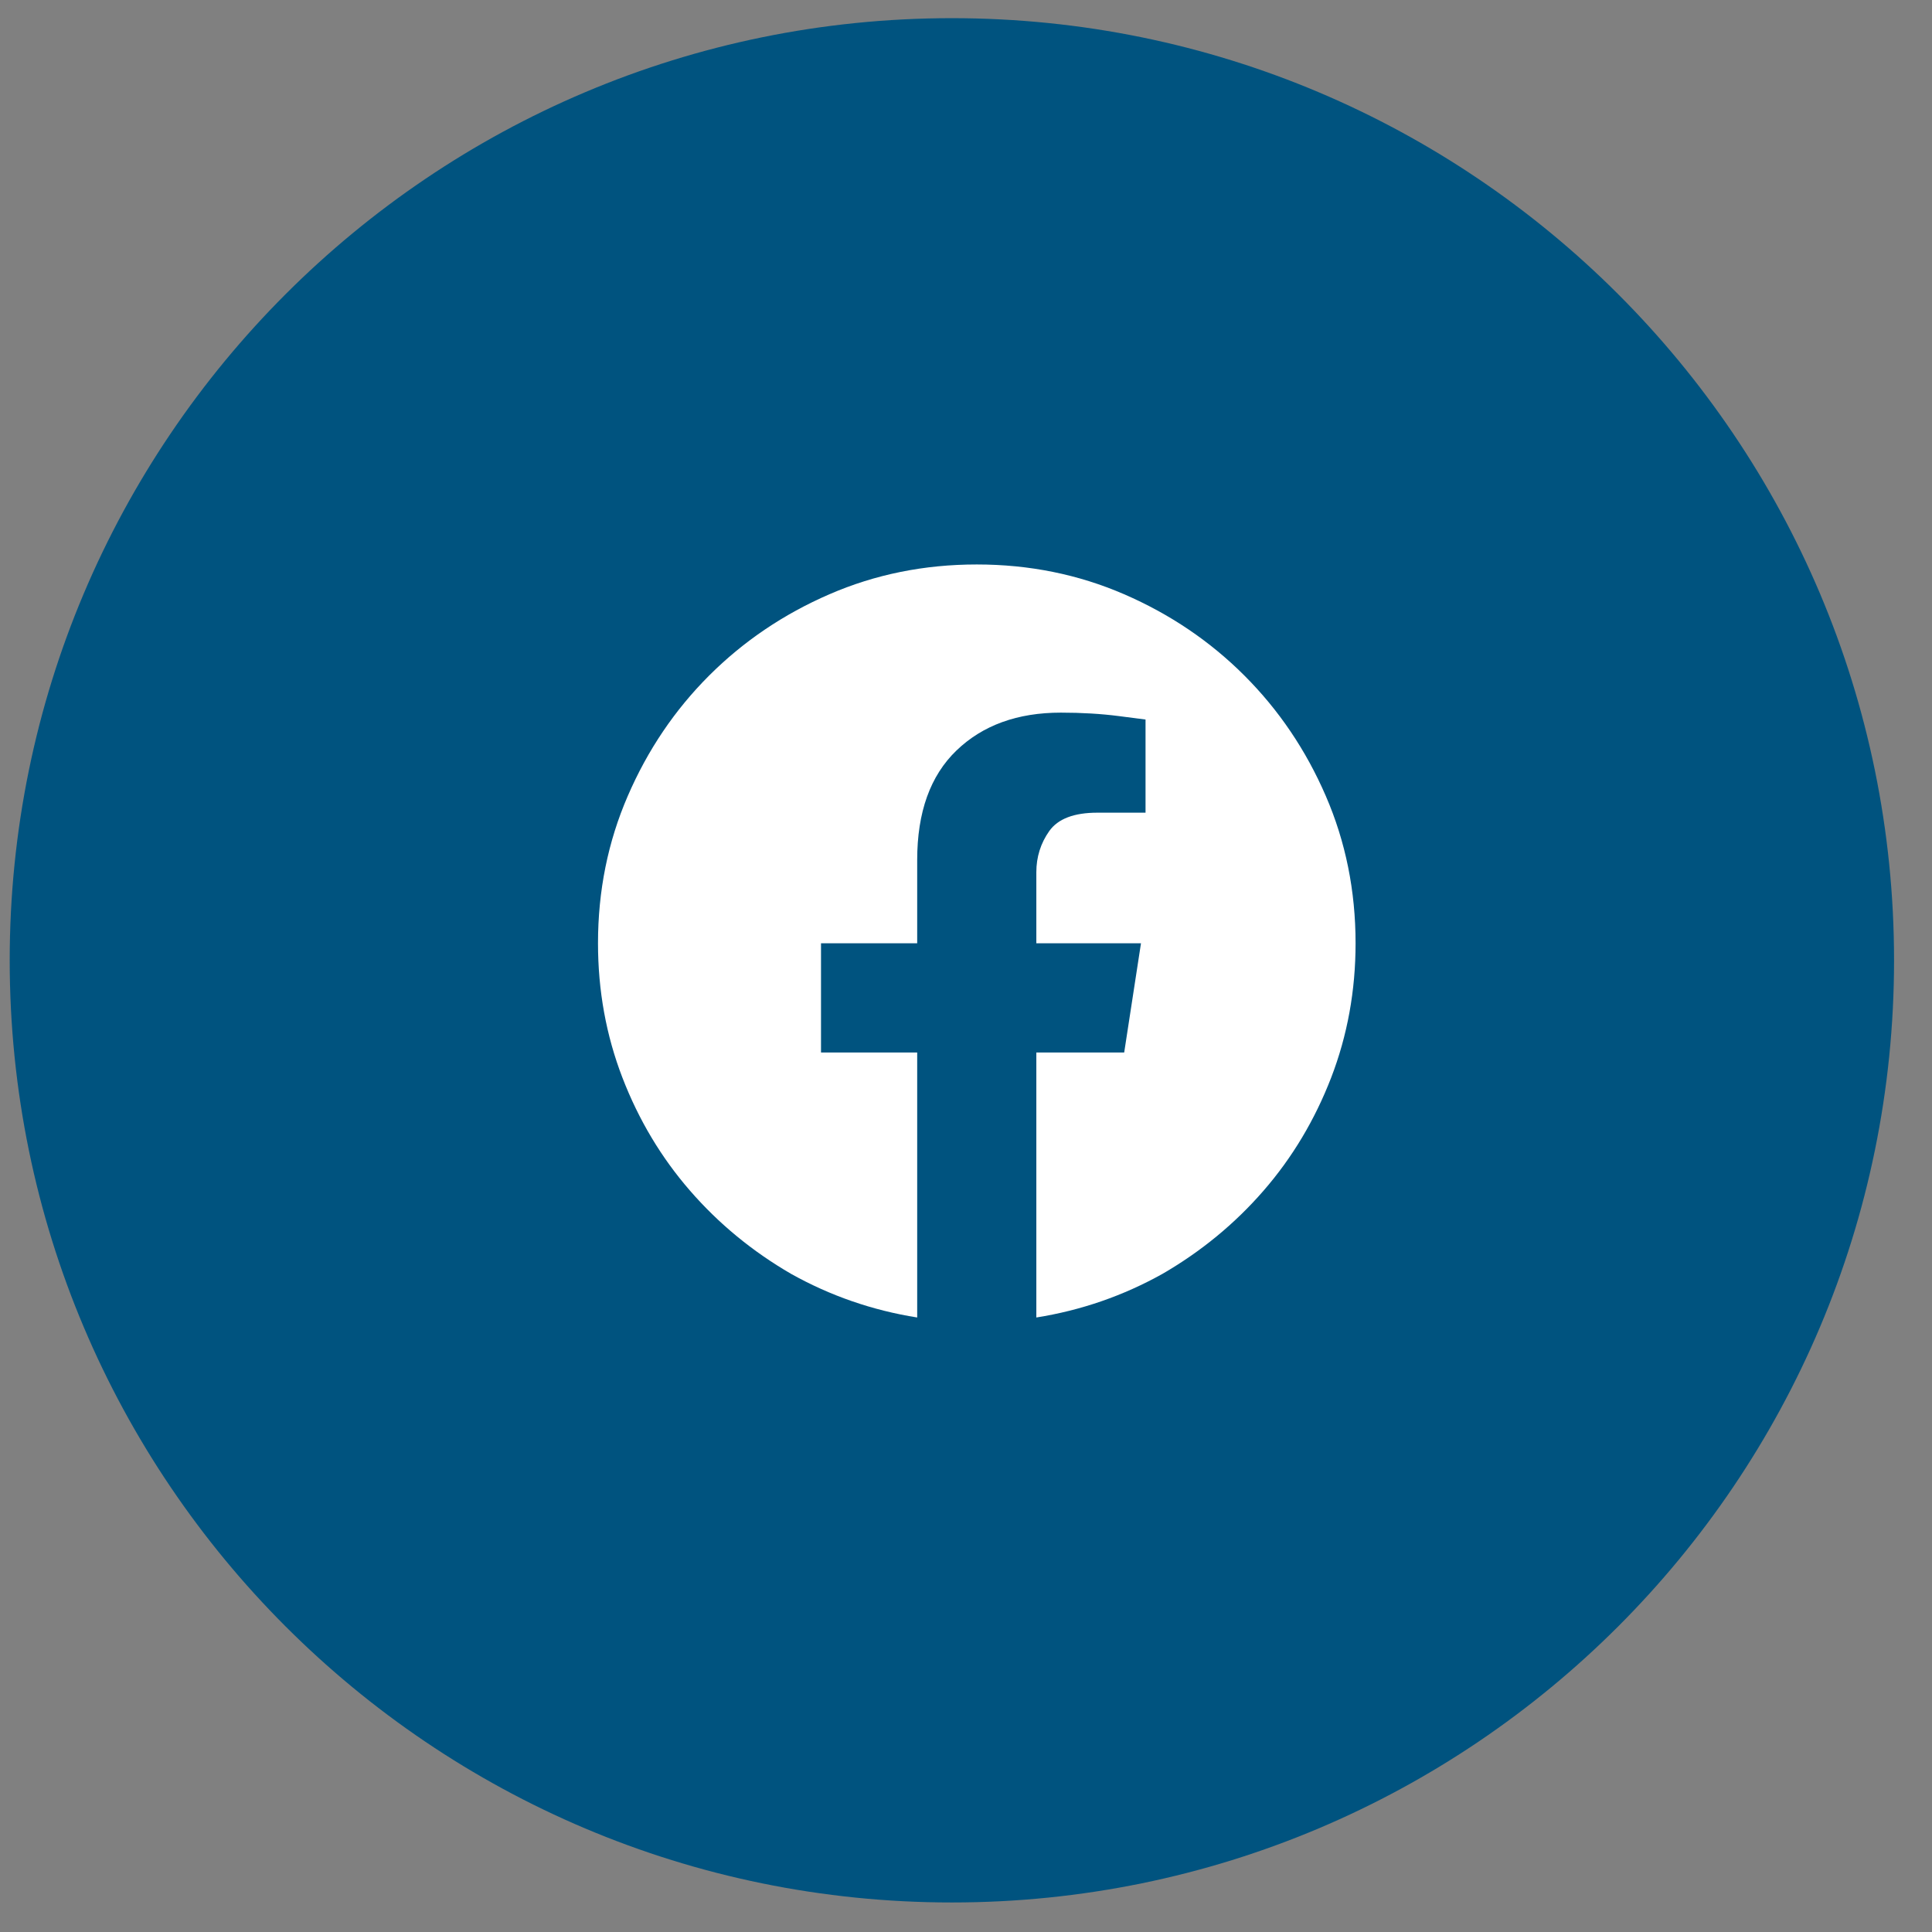 <svg width="42" height="42" viewBox="0 0 42 42" fill="none" xmlns="http://www.w3.org/2000/svg">
<rect x="0" y="0" width="42" height="42" fill="#808080" stroke="none"/>
<path d="M0.211 20.877C0.211 9.565 9.381 0.395 20.693 0.395C32.005 0.395 41.175 9.565 41.175 20.877C41.175 32.188 32.005 41.358 20.693 41.358C9.381 41.358 0.211 32.188 0.211 20.877Z" fill="#00537F"/>
<g clip-path="url(#clip0_137_650)">
<path d="M29.469 20.506C29.469 21.535 29.292 22.509 28.938 23.428C28.583 24.346 28.094 25.165 27.468 25.885C26.843 26.604 26.11 27.207 25.269 27.694C24.416 28.17 23.503 28.486 22.529 28.641V22.88H24.439L24.804 20.506H22.529V18.962C22.529 18.63 22.623 18.331 22.811 18.065C23 17.8 23.348 17.667 23.857 17.667H24.903V15.642C24.903 15.642 24.71 15.617 24.322 15.567C23.935 15.517 23.514 15.492 23.061 15.492C22.12 15.492 21.364 15.766 20.794 16.314C20.224 16.862 19.939 17.656 19.939 18.696V20.506H17.848V22.88H19.939V28.641C18.965 28.486 18.052 28.17 17.2 27.694C16.359 27.207 15.626 26.604 15.001 25.885C14.375 25.165 13.885 24.346 13.531 23.428C13.177 22.509 13 21.535 13 20.506C13 19.366 13.216 18.298 13.648 17.302C14.079 16.306 14.668 15.434 15.415 14.687C16.163 13.94 17.034 13.351 18.03 12.919C19.026 12.487 20.094 12.271 21.234 12.271C22.374 12.271 23.442 12.487 24.439 12.919C25.435 13.351 26.306 13.94 27.053 14.687C27.8 15.434 28.39 16.306 28.821 17.302C29.253 18.298 29.469 19.366 29.469 20.506Z" fill="white"/>
</g>
<defs>
<clipPath id="clip0_137_650">
<rect width="17" height="17" fill="white" transform="matrix(1 0 0 -1 13 29.004)"/>
</clipPath>
</defs>
</svg>
